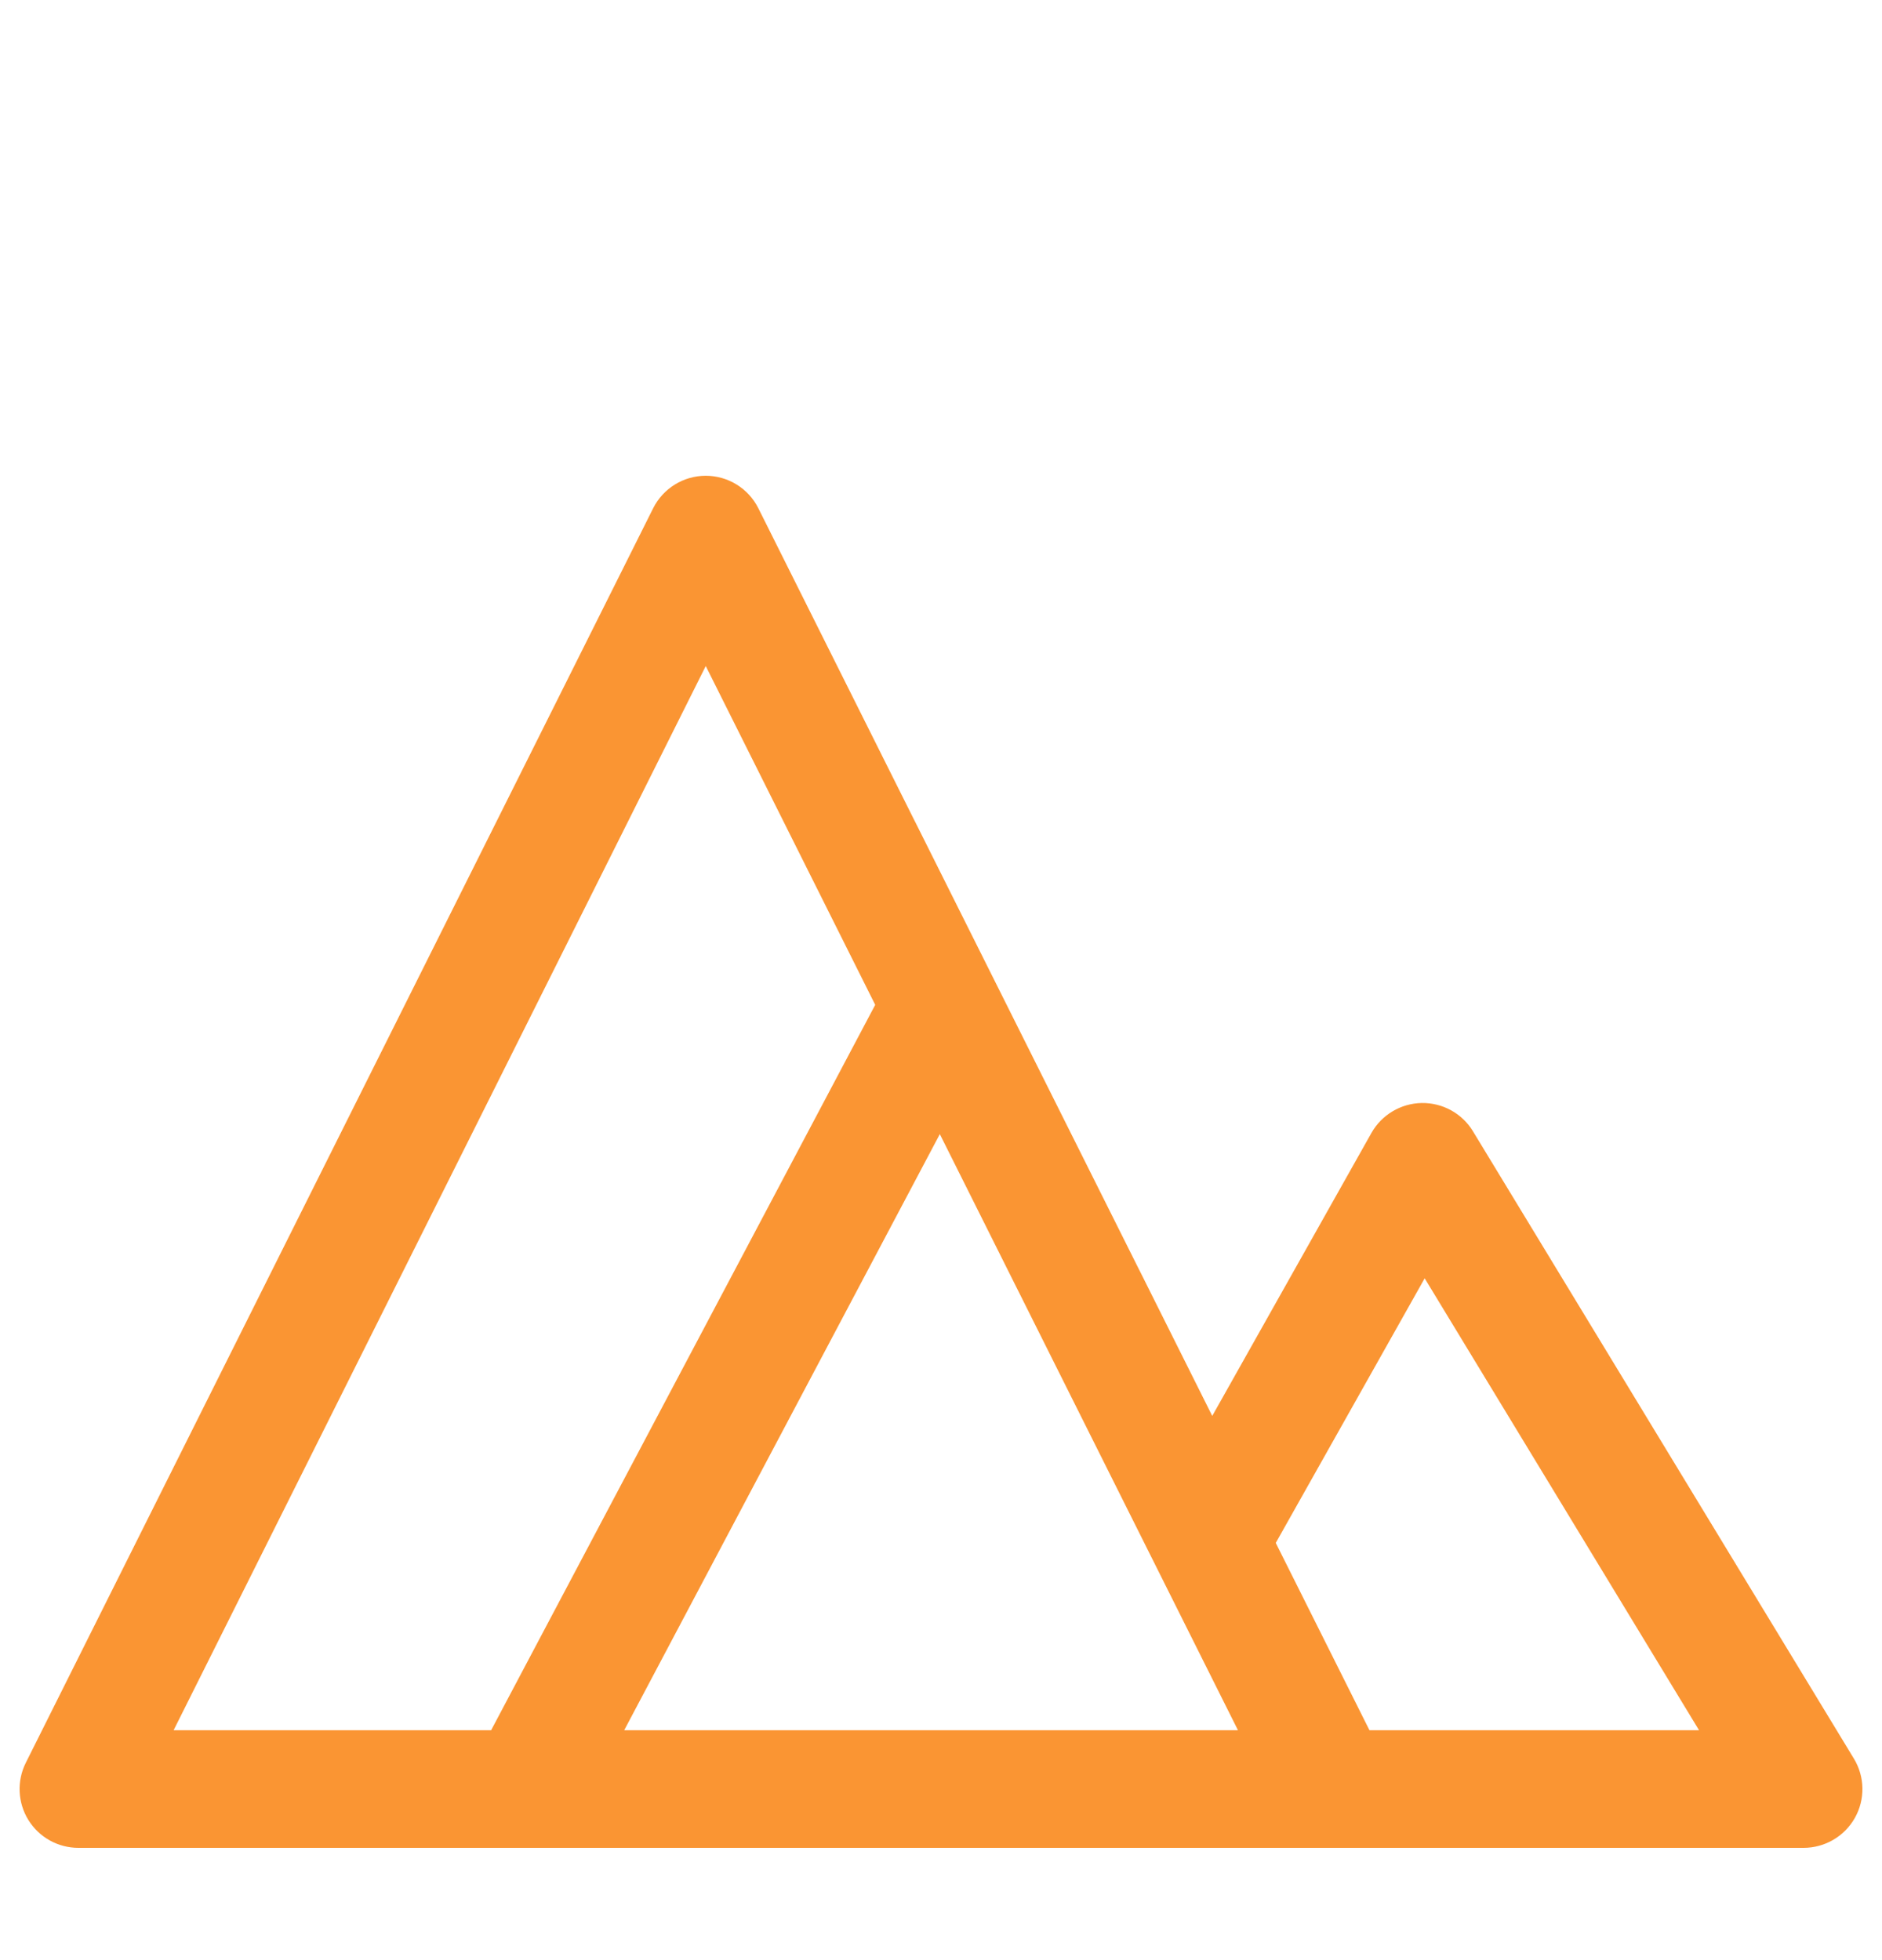 <svg width="24" height="25" viewBox="0 0 24 25" fill="none" xmlns="http://www.w3.org/2000/svg">
<path fill-rule="evenodd" clip-rule="evenodd" d="M9 6.068C9.284 6.068 9.544 6.229 9.671 6.483L11.665 10.472C11.667 10.475 11.669 10.479 11.671 10.483L14.528 16.197C14.53 16.201 14.532 16.204 14.534 16.208L15.459 18.059L17.489 14.45C17.62 14.218 17.864 14.073 18.13 14.068C18.397 14.064 18.646 14.201 18.784 14.429L23.641 22.429C23.782 22.661 23.787 22.95 23.654 23.186C23.521 23.422 23.271 23.568 23 23.568H17L16.997 23.568H6.728C6.718 23.568 6.709 23.568 6.699 23.568H1C0.74 23.568 0.499 23.434 0.362 23.213C0.225 22.991 0.213 22.715 0.329 22.483L8.329 6.483C8.456 6.229 8.716 6.068 9 6.068ZM15.787 22.068H7.96L11.985 14.465L15.787 22.068ZM11.161 12.816L6.263 22.068H2.214L9 8.495L11.161 12.816ZM17.464 22.068H21.667L18.168 16.304L16.269 19.679L17.464 22.068Z" fill="#FA9533"/>
</svg>
